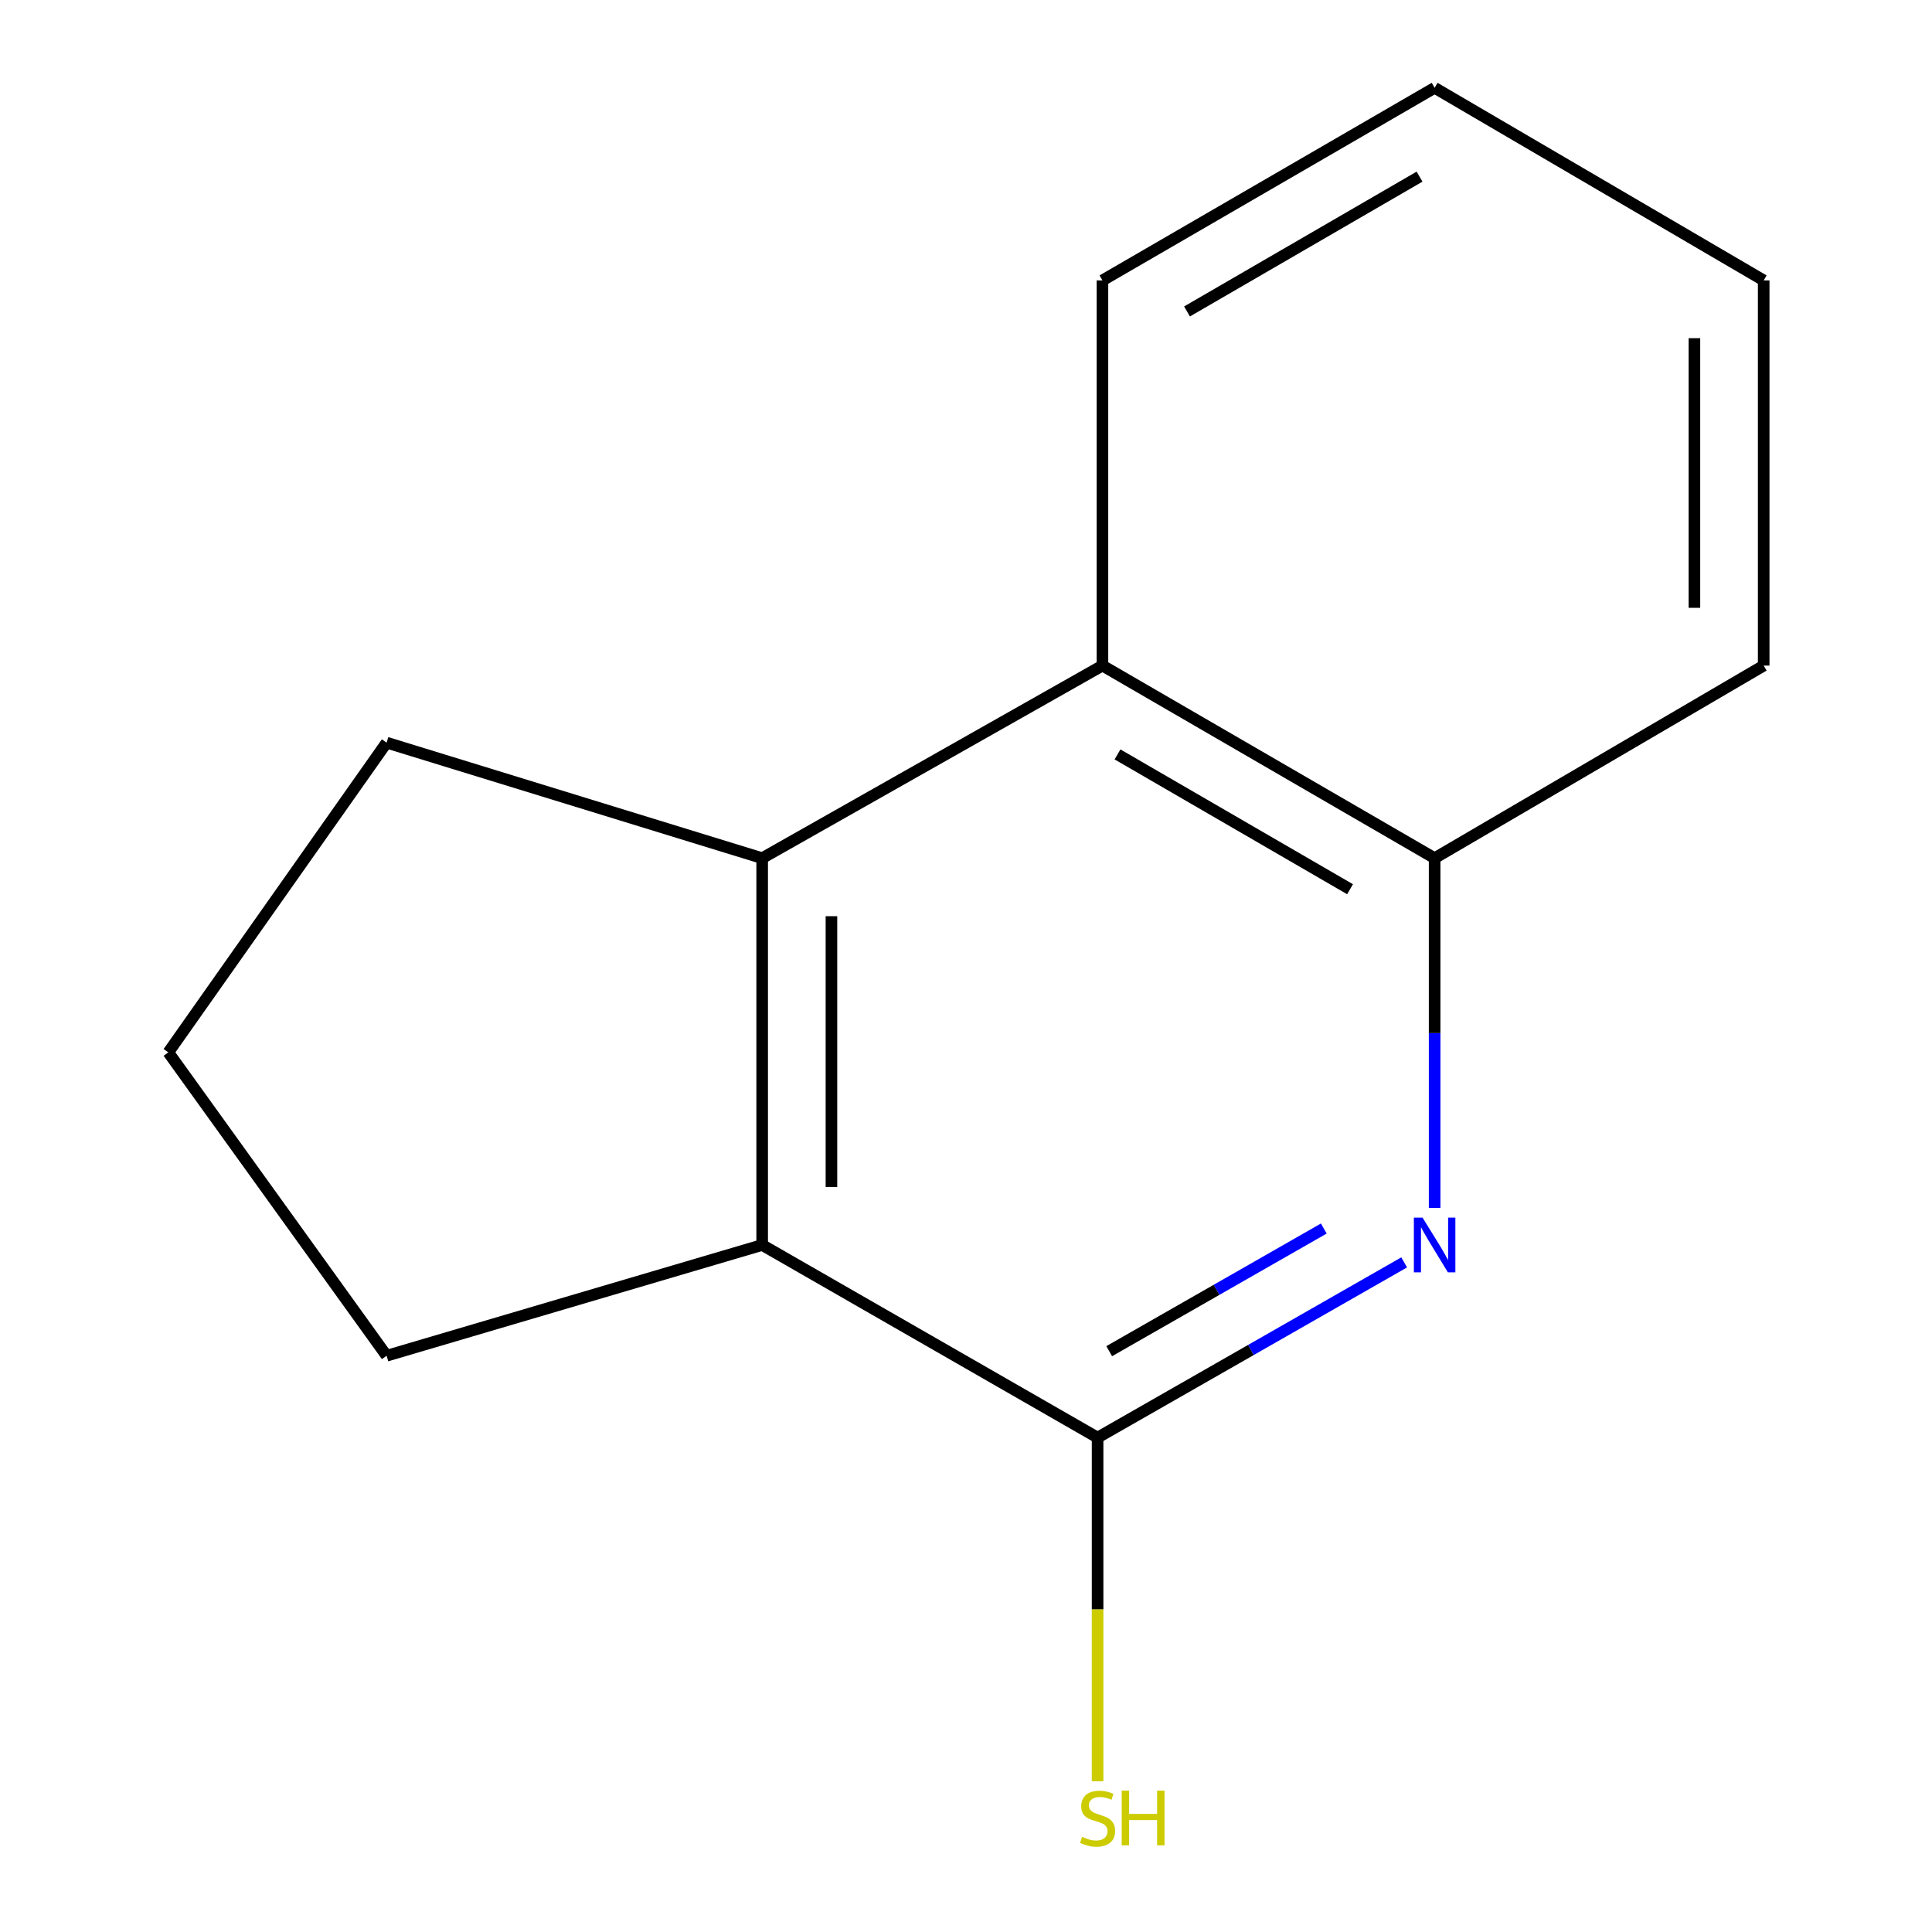 <?xml version='1.0' encoding='iso-8859-1'?>
<svg version='1.1' baseProfile='full'
              xmlns='http://www.w3.org/2000/svg'
                      xmlns:rdkit='http://www.rdkit.org/xml'
                      xmlns:xlink='http://www.w3.org/1999/xlink'
                  xml:space='preserve'
width='1000px' height='1000px' viewBox='0 0 1000 1000'>
<!-- END OF HEADER -->
<rect style='opacity:1.0;fill:#FFFFFF;stroke:none' width='1000' height='1000' x='0' y='0'> </rect>
<path class='bond-0' d='M 726.795,653.41 L 647.453,698.757' style='fill:none;fill-rule:evenodd;stroke:#0000FF;stroke-width:6px;stroke-linecap:butt;stroke-linejoin:miter;stroke-opacity:1' />
<path class='bond-0' d='M 647.453,698.757 L 568.11,744.105' style='fill:none;fill-rule:evenodd;stroke:#000000;stroke-width:6px;stroke-linecap:butt;stroke-linejoin:miter;stroke-opacity:1' />
<path class='bond-0' d='M 685.199,635.882 L 629.659,667.626' style='fill:none;fill-rule:evenodd;stroke:#0000FF;stroke-width:6px;stroke-linecap:butt;stroke-linejoin:miter;stroke-opacity:1' />
<path class='bond-0' d='M 629.659,667.626 L 574.12,699.369' style='fill:none;fill-rule:evenodd;stroke:#000000;stroke-width:6px;stroke-linecap:butt;stroke-linejoin:miter;stroke-opacity:1' />
<path class='bond-4' d='M 742.559,625.235 L 742.559,534.715' style='fill:none;fill-rule:evenodd;stroke:#0000FF;stroke-width:6px;stroke-linecap:butt;stroke-linejoin:miter;stroke-opacity:1' />
<path class='bond-4' d='M 742.559,534.715 L 742.559,444.194' style='fill:none;fill-rule:evenodd;stroke:#000000;stroke-width:6px;stroke-linecap:butt;stroke-linejoin:miter;stroke-opacity:1' />
<path class='bond-2' d='M 568.11,744.105 L 394.498,644.4' style='fill:none;fill-rule:evenodd;stroke:#000000;stroke-width:6px;stroke-linecap:butt;stroke-linejoin:miter;stroke-opacity:1' />
<path class='bond-5' d='M 568.11,744.105 L 568.11,833.044' style='fill:none;fill-rule:evenodd;stroke:#000000;stroke-width:6px;stroke-linecap:butt;stroke-linejoin:miter;stroke-opacity:1' />
<path class='bond-5' d='M 568.11,833.044 L 568.11,921.983' style='fill:none;fill-rule:evenodd;stroke:#CCCC00;stroke-width:6px;stroke-linecap:butt;stroke-linejoin:miter;stroke-opacity:1' />
<path class='bond-1' d='M 394.498,444.194 L 570.62,344.509' style='fill:none;fill-rule:evenodd;stroke:#000000;stroke-width:6px;stroke-linecap:butt;stroke-linejoin:miter;stroke-opacity:1' />
<path class='bond-6' d='M 394.498,444.194 L 200.109,384.391' style='fill:none;fill-rule:evenodd;stroke:#000000;stroke-width:6px;stroke-linecap:butt;stroke-linejoin:miter;stroke-opacity:1' />
<path class='bond-13' d='M 394.498,444.194 L 394.498,644.4' style='fill:none;fill-rule:evenodd;stroke:#000000;stroke-width:6px;stroke-linecap:butt;stroke-linejoin:miter;stroke-opacity:1' />
<path class='bond-13' d='M 430.356,474.225 L 430.356,614.369' style='fill:none;fill-rule:evenodd;stroke:#000000;stroke-width:6px;stroke-linecap:butt;stroke-linejoin:miter;stroke-opacity:1' />
<path class='bond-7' d='M 394.498,644.4 L 200.109,701.733' style='fill:none;fill-rule:evenodd;stroke:#000000;stroke-width:6px;stroke-linecap:butt;stroke-linejoin:miter;stroke-opacity:1' />
<path class='bond-3' d='M 570.62,344.509 L 742.559,444.194' style='fill:none;fill-rule:evenodd;stroke:#000000;stroke-width:6px;stroke-linecap:butt;stroke-linejoin:miter;stroke-opacity:1' />
<path class='bond-3' d='M 578.426,390.483 L 698.783,460.263' style='fill:none;fill-rule:evenodd;stroke:#000000;stroke-width:6px;stroke-linecap:butt;stroke-linejoin:miter;stroke-opacity:1' />
<path class='bond-8' d='M 570.62,344.509 L 570.62,145.139' style='fill:none;fill-rule:evenodd;stroke:#000000;stroke-width:6px;stroke-linecap:butt;stroke-linejoin:miter;stroke-opacity:1' />
<path class='bond-10' d='M 742.559,444.194 L 912.883,344.509' style='fill:none;fill-rule:evenodd;stroke:#000000;stroke-width:6px;stroke-linecap:butt;stroke-linejoin:miter;stroke-opacity:1' />
<path class='bond-15' d='M 200.109,384.391 L 87.117,544.716' style='fill:none;fill-rule:evenodd;stroke:#000000;stroke-width:6px;stroke-linecap:butt;stroke-linejoin:miter;stroke-opacity:1' />
<path class='bond-9' d='M 200.109,701.733 L 87.117,544.716' style='fill:none;fill-rule:evenodd;stroke:#000000;stroke-width:6px;stroke-linecap:butt;stroke-linejoin:miter;stroke-opacity:1' />
<path class='bond-14' d='M 570.62,145.139 L 742.559,45.455' style='fill:none;fill-rule:evenodd;stroke:#000000;stroke-width:6px;stroke-linecap:butt;stroke-linejoin:miter;stroke-opacity:1' />
<path class='bond-14' d='M 614.396,161.208 L 734.753,91.428' style='fill:none;fill-rule:evenodd;stroke:#000000;stroke-width:6px;stroke-linecap:butt;stroke-linejoin:miter;stroke-opacity:1' />
<path class='bond-12' d='M 912.883,344.509 L 912.883,145.139' style='fill:none;fill-rule:evenodd;stroke:#000000;stroke-width:6px;stroke-linecap:butt;stroke-linejoin:miter;stroke-opacity:1' />
<path class='bond-12' d='M 877.026,314.604 L 877.026,175.045' style='fill:none;fill-rule:evenodd;stroke:#000000;stroke-width:6px;stroke-linecap:butt;stroke-linejoin:miter;stroke-opacity:1' />
<path class='bond-11' d='M 742.559,45.455 L 912.883,145.139' style='fill:none;fill-rule:evenodd;stroke:#000000;stroke-width:6px;stroke-linecap:butt;stroke-linejoin:miter;stroke-opacity:1' />
<path  class='atom-0' d='M 736.299 630.24
L 745.579 645.24
Q 746.499 646.72, 747.979 649.4
Q 749.459 652.08, 749.539 652.24
L 749.539 630.24
L 753.299 630.24
L 753.299 658.56
L 749.419 658.56
L 739.459 642.16
Q 738.299 640.24, 737.059 638.04
Q 735.859 635.84, 735.499 635.16
L 735.499 658.56
L 731.819 658.56
L 731.819 630.24
L 736.299 630.24
' fill='#0000FF'/>
<path  class='atom-6' d='M 560.11 950.745
Q 560.43 950.865, 561.75 951.425
Q 563.07 951.985, 564.51 952.345
Q 565.99 952.665, 567.43 952.665
Q 570.11 952.665, 571.67 951.385
Q 573.23 950.065, 573.23 947.785
Q 573.23 946.225, 572.43 945.265
Q 571.67 944.305, 570.47 943.785
Q 569.27 943.265, 567.27 942.665
Q 564.75 941.905, 563.23 941.185
Q 561.75 940.465, 560.67 938.945
Q 559.63 937.425, 559.63 934.865
Q 559.63 931.305, 562.03 929.105
Q 564.47 926.905, 569.27 926.905
Q 572.55 926.905, 576.27 928.465
L 575.35 931.545
Q 571.95 930.145, 569.39 930.145
Q 566.63 930.145, 565.11 931.305
Q 563.59 932.425, 563.63 934.385
Q 563.63 935.905, 564.39 936.825
Q 565.19 937.745, 566.31 938.265
Q 567.47 938.785, 569.39 939.385
Q 571.95 940.185, 573.47 940.985
Q 574.99 941.785, 576.07 943.425
Q 577.19 945.025, 577.19 947.785
Q 577.19 951.705, 574.55 953.825
Q 571.95 955.905, 567.59 955.905
Q 565.07 955.905, 563.15 955.345
Q 561.27 954.825, 559.03 953.905
L 560.11 950.745
' fill='#CCCC00'/>
<path  class='atom-6' d='M 580.59 926.825
L 584.43 926.825
L 584.43 938.865
L 598.91 938.865
L 598.91 926.825
L 602.75 926.825
L 602.75 955.145
L 598.91 955.145
L 598.91 942.065
L 584.43 942.065
L 584.43 955.145
L 580.59 955.145
L 580.59 926.825
' fill='#CCCC00'/>
</svg>
